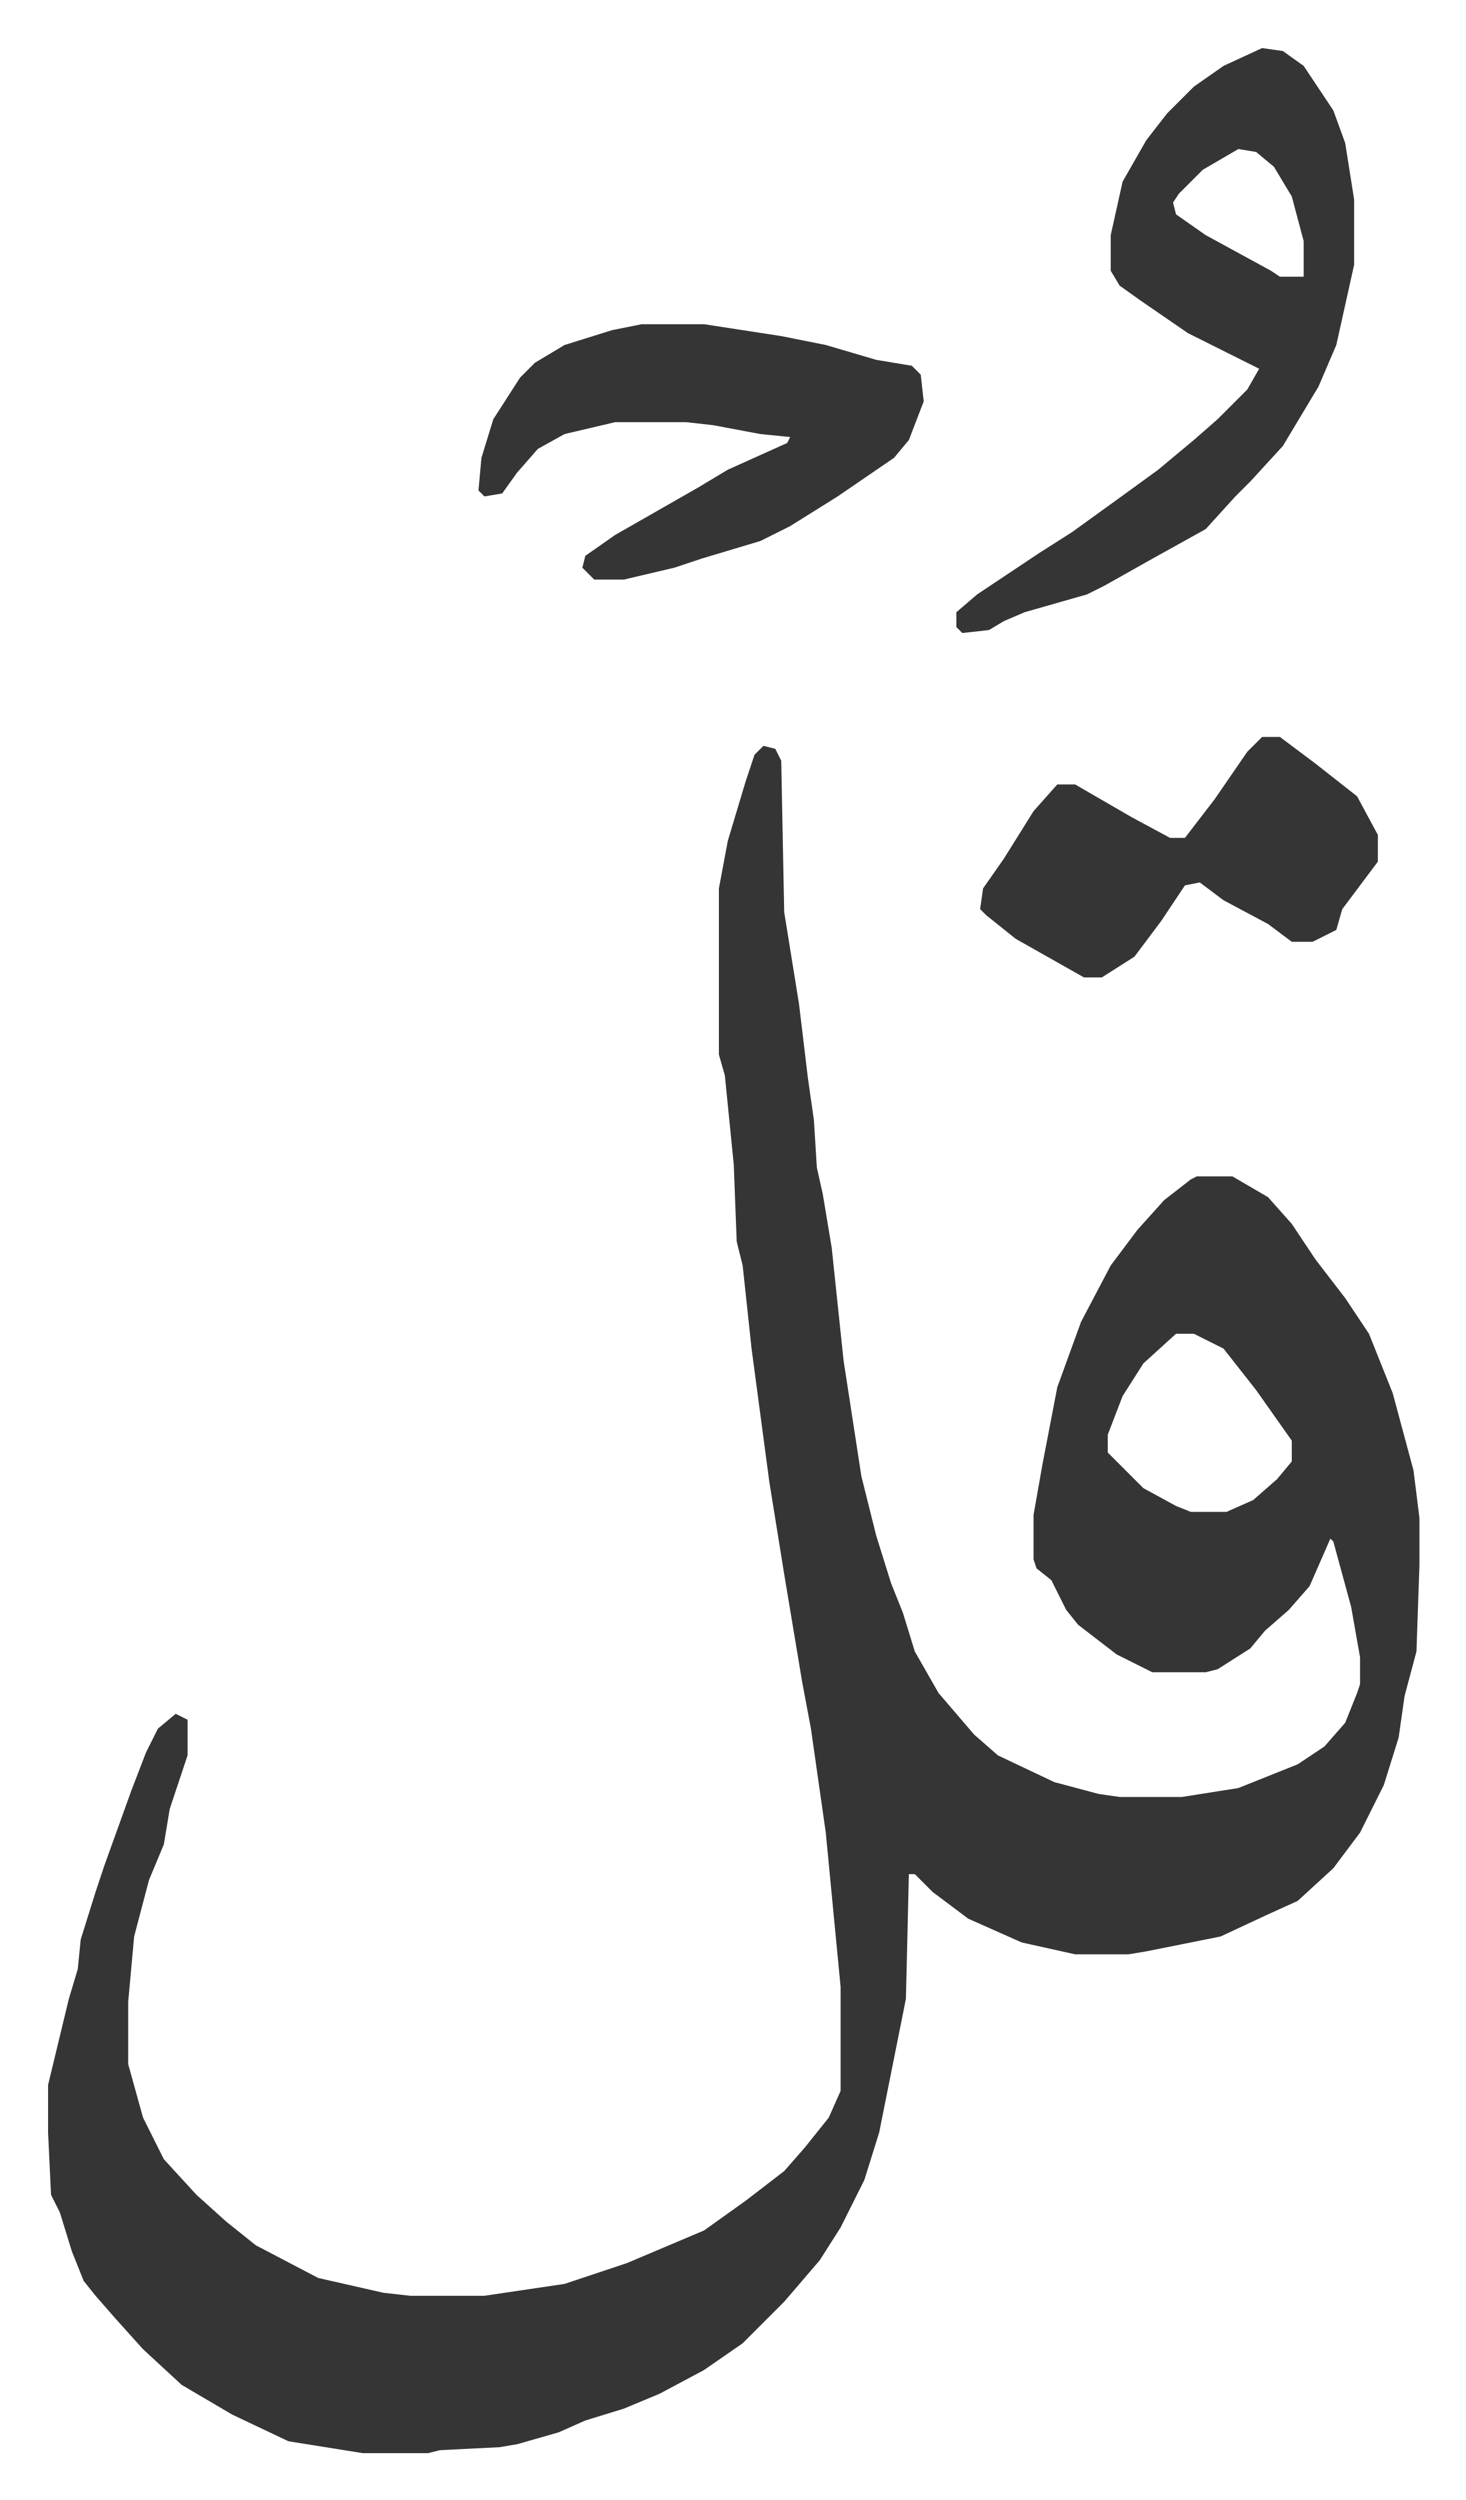 <svg xmlns="http://www.w3.org/2000/svg" role="img" viewBox="-16.19 334.81 493.88 841.88"><path fill="#353535" id="rule_normal" d="M241 586l4 1 2 4 1 51 5 31 3 25 2 14 1 16 2 9 3 18 4 38 6 39 5 20 5 16 4 10 4 13 8 14 12 14 8 7 19 9 15 4 7 1h21l19-3 20-8 9-6 7-8 4-10 1-3v-9l-3-17-6-22-1-1-7 16-7 8-8 7-5 6-11 7-4 1h-18l-12-6-13-10-4-5-5-10-5-4-1-3v-15l3-17 5-26 8-22 10-19 9-12 9-10 9-7 2-1h12l12 7 8 9 8 12 10 13 8 12 8 20 7 26 2 16v16l-1 29-4 15-2 14-5 16-8 16-9 12-12 11-11 5-15 7-25 5-6 1h-18l-18-4-18-8-12-9-6-6h-2l-1 42-9 45-5 16-8 16-7 11-12 14-14 14-13 9-15 8-12 5-13 4-9 4-14 4-6 1-20 1-4 1h-22l-25-4-19-9-17-10-13-12-9-10-7-8-4-5-4-10-4-13-3-6-1-21v-16l7-29 3-10 1-10 5-16 3-9 9-25 5-13 4-8 6-5 4 2v12l-6 18-2 12-5 12-5 19-2 22v21l5 18 7 14 11 12 10 9 10 8 21 11 22 5 9 1h25l27-4 21-7 26-11 14-10 13-10 7-8 8-10 4-9v-35l-5-52-5-35-3-16-6-36-5-31-6-45-3-28-2-8-1-26-3-30-2-7v-56l3-16 6-20 3-9zm139 198l-11 10-7 11-5 13v6l12 12 11 6 5 2h12l9-4 8-7 5-6v-7l-12-17-11-14-10-5zm29-433l7 1 7 5 10 15 4 11 3 19v22l-6 27-6 14-12 20-11 12-5 5-10 11-18 10-16 9-6 3-21 6-7 3-5 3-9 1-2-2v-5l7-6 21-14 11-7 18-13 11-8 12-10 8-7 10-10 4-7-10-5-14-7-16-11-7-5-3-5v-12l4-18 8-14 7-9 9-9 10-7zm-8 34l-12 7-8 8-2 3 1 4 10 7 22 12 3 2h8v-12l-4-15-6-10-6-5zm-201 59h21l26 4 15 3 17 5 12 2 3 3 1 9-5 13-5 6-19 13-16 10-10 5-20 6-9 3-17 4h-10l-4-4 1-4 10-7 28-16 10-6 20-9 1-2-10-1-16-3-9-1h-24l-17 4-9 5-7 8-5 7-6 1-2-2 1-11 4-13 9-14 5-5 10-6 16-5zm209 139h6l12 9 14 11 7 13v9l-6 8-6 8-2 7-8 4h-7l-8-6-15-8-8-6-5 1-8 12-9 12-11 7h-6l-23-13-10-8-2-2 1-7 7-10 10-16 8-9h6l19 11 13 7h5l10-13 11-16z"/></svg>
